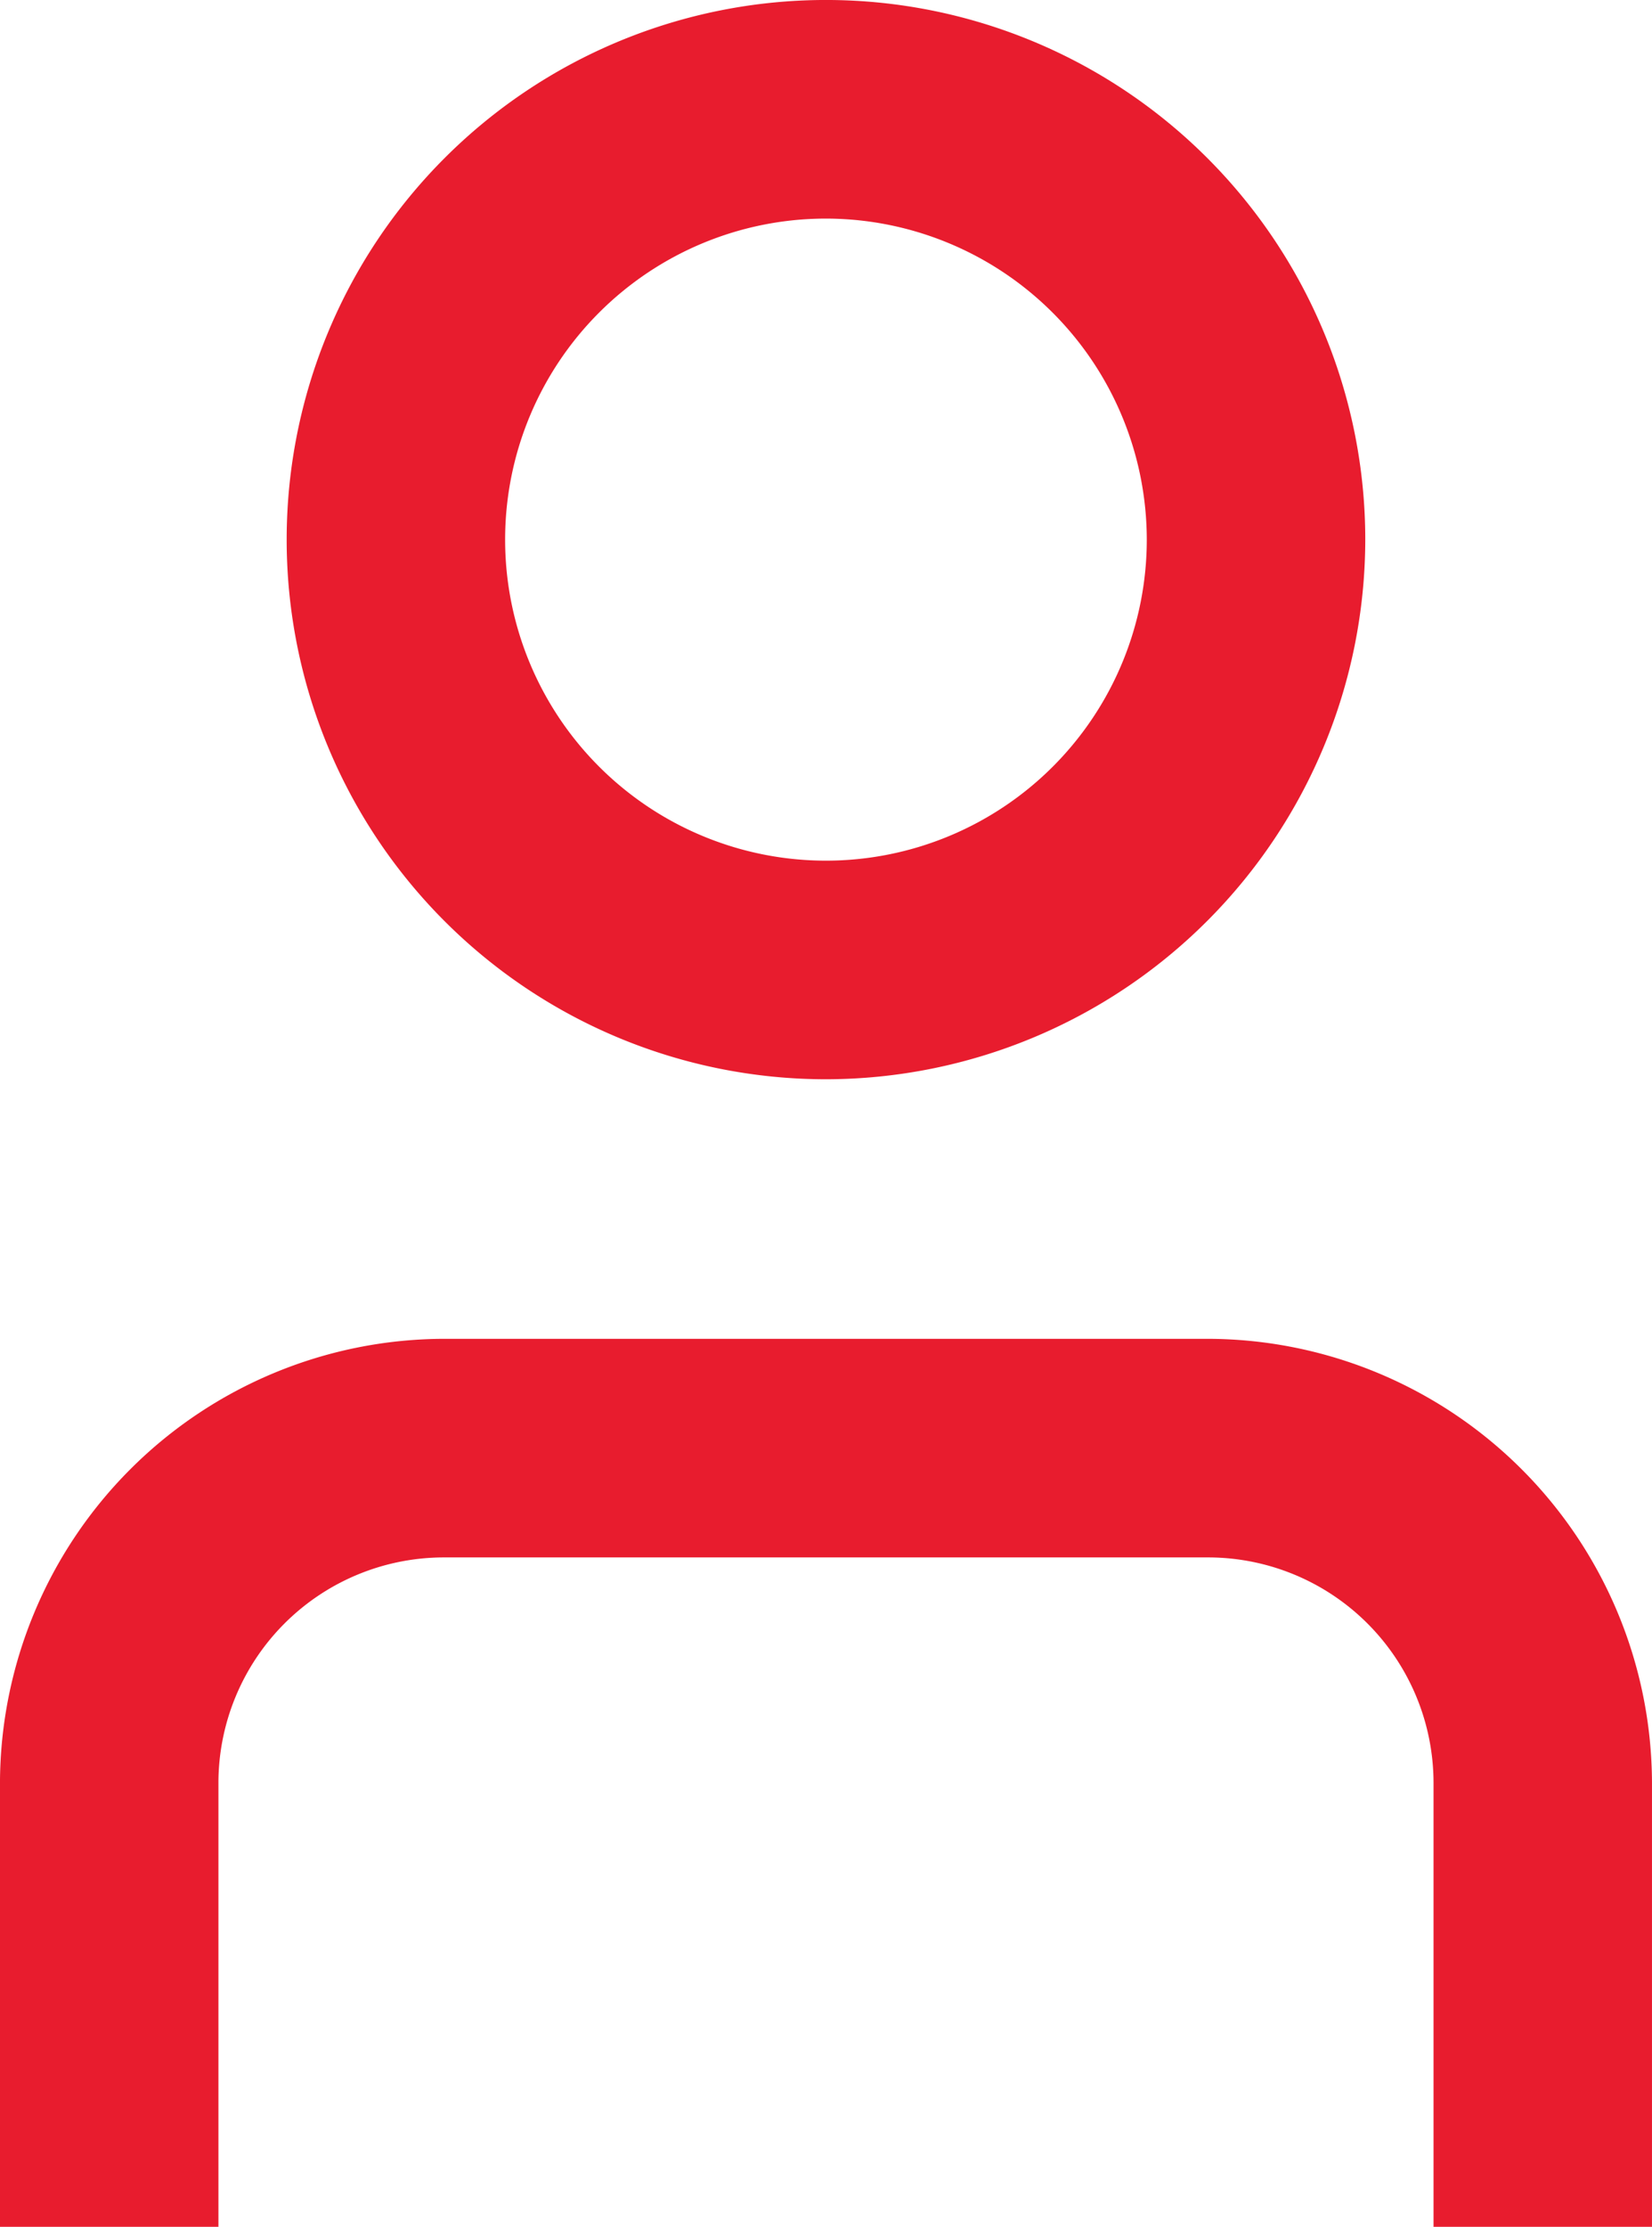 <svg xmlns="http://www.w3.org/2000/svg" id="Group_1183" data-name="Group 1183" width="87.649" height="118.072" viewBox="0 0 87.649 118.072"><path id="Path_8424" data-name="Path 8424" d="M1629.021,276.911V253.369a11.965,11.965,0,0,0-11.952-11.952h-40.565a11.965,11.965,0,0,0-11.952,11.952v23.542h-11.59V253.369a23.61,23.61,0,0,1,23.544-23.542h40.563a23.61,23.61,0,0,1,23.542,23.544v23.54Z" transform="translate(-1552.963 -158.839)" fill="#e81c2e"></path><path id="Path_8425" data-name="Path 8425" d="M1629.2,64.792a28.613,28.613,0,1,1,28.614-28.613A28.647,28.647,0,0,1,1629.2,64.792m0-45.635a17.022,17.022,0,1,0,17.022,17.022A17.042,17.042,0,0,0,1629.2,19.157" transform="translate(-1585.378 -7.567)" fill="#e81c2e"></path></svg>